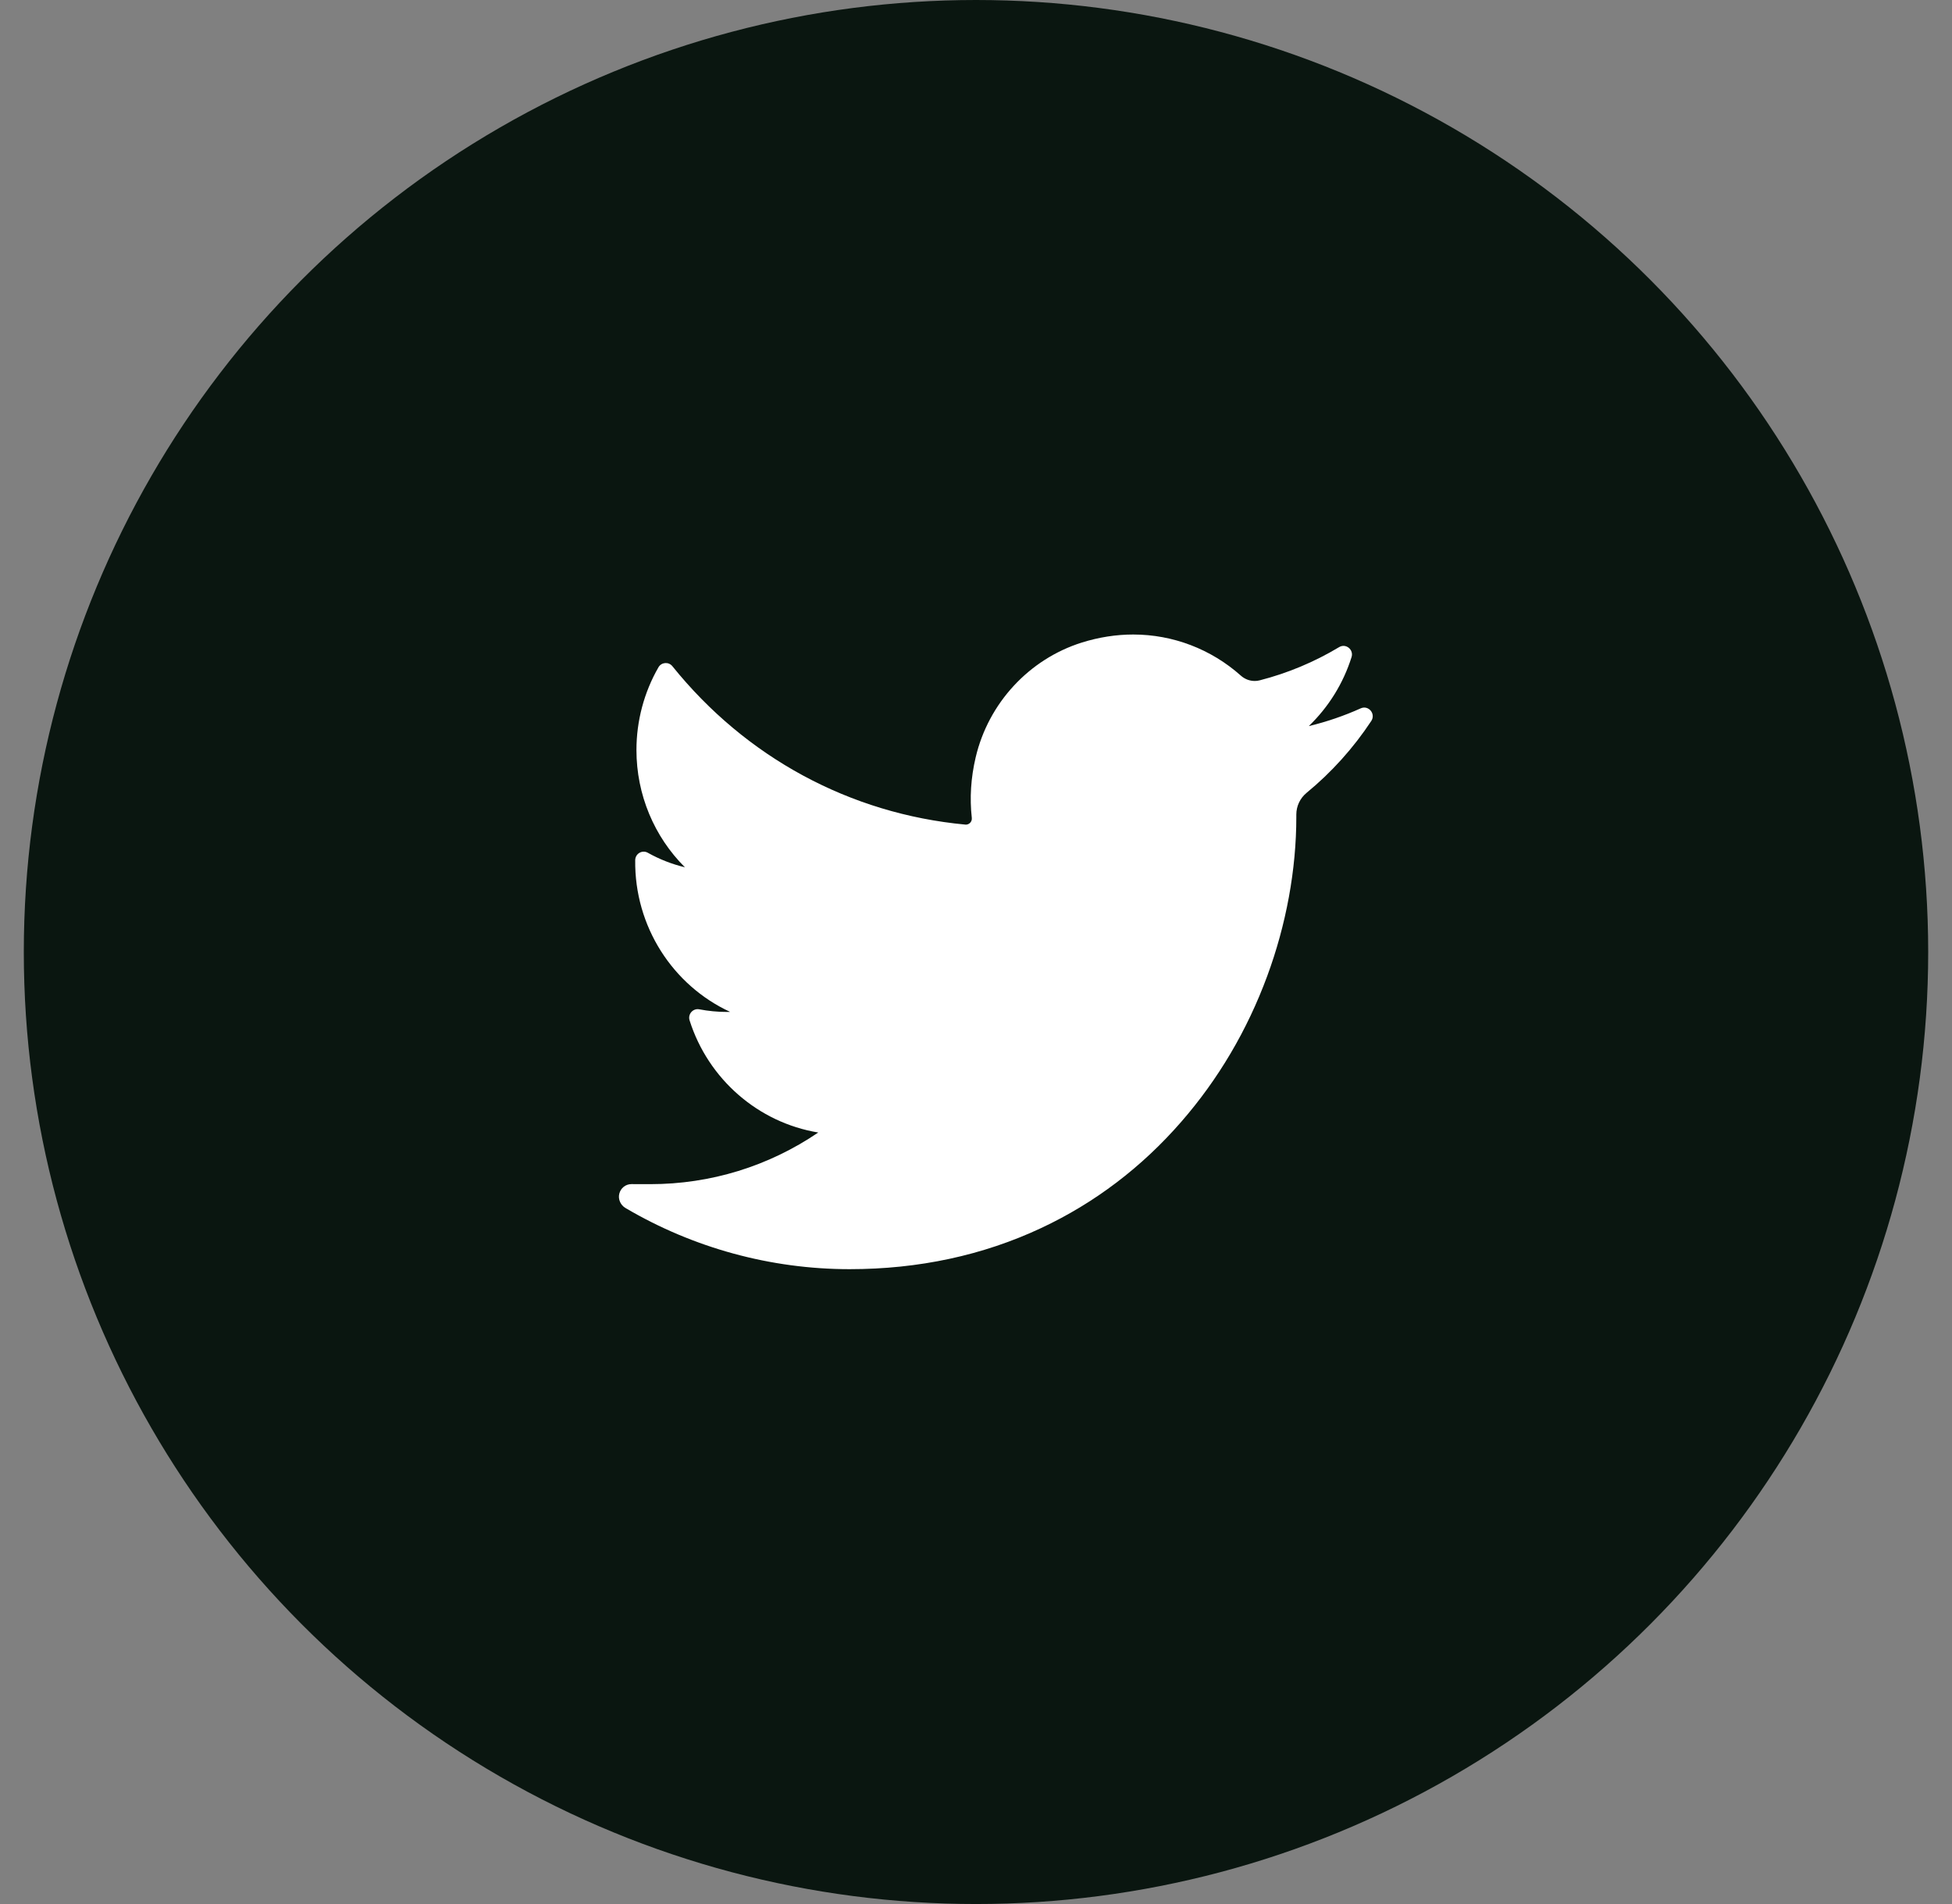 <svg width="41" height="40" viewBox="0 0 41 40" fill="none" xmlns="http://www.w3.org/2000/svg">
<rect x="0" y="0" width="41" height="40" fill="#808080" stroke="none"/>
<circle cx="20.5" cy="20" r="20" fill="#0A1610"/>
<path d="M28.581 14.881C28.23 15.039 27.864 15.164 27.49 15.254C27.903 14.857 28.213 14.36 28.388 13.805C28.438 13.647 28.268 13.51 28.127 13.595C27.606 13.908 27.044 14.143 26.458 14.293C26.424 14.302 26.389 14.306 26.354 14.306C26.247 14.306 26.143 14.266 26.062 14.193C25.438 13.637 24.636 13.33 23.803 13.33C23.443 13.33 23.079 13.387 22.722 13.499C21.615 13.847 20.761 14.771 20.493 15.911C20.392 16.339 20.365 16.767 20.412 17.184C20.417 17.232 20.395 17.265 20.381 17.281C20.357 17.308 20.323 17.324 20.287 17.324C20.283 17.324 20.279 17.324 20.275 17.323C17.852 17.096 15.667 15.914 14.123 13.996C14.044 13.898 13.893 13.91 13.83 14.019C13.528 14.544 13.368 15.145 13.368 15.757C13.368 16.693 13.74 17.576 14.386 18.22C14.114 18.155 13.851 18.052 13.607 17.915C13.489 17.848 13.344 17.934 13.342 18.07C13.325 19.462 14.13 20.701 15.336 21.258C15.311 21.259 15.287 21.259 15.263 21.259C15.072 21.259 14.878 21.24 14.688 21.204C14.555 21.178 14.443 21.306 14.484 21.436C14.876 22.673 15.928 23.585 17.187 23.792C16.142 24.502 14.925 24.877 13.659 24.877L13.264 24.876C13.142 24.876 13.039 24.957 13.008 25.076C12.978 25.193 13.034 25.317 13.138 25.378C14.565 26.219 16.192 26.663 17.846 26.663C19.293 26.663 20.646 26.373 21.869 25.799C22.99 25.274 23.98 24.523 24.812 23.566C25.588 22.675 26.195 21.647 26.615 20.51C27.016 19.426 27.228 18.27 27.228 17.165V17.113C27.228 16.935 27.307 16.768 27.445 16.655C27.969 16.224 28.426 15.716 28.802 15.147C28.902 14.996 28.745 14.808 28.581 14.881Z" fill="white"/>
</svg>
